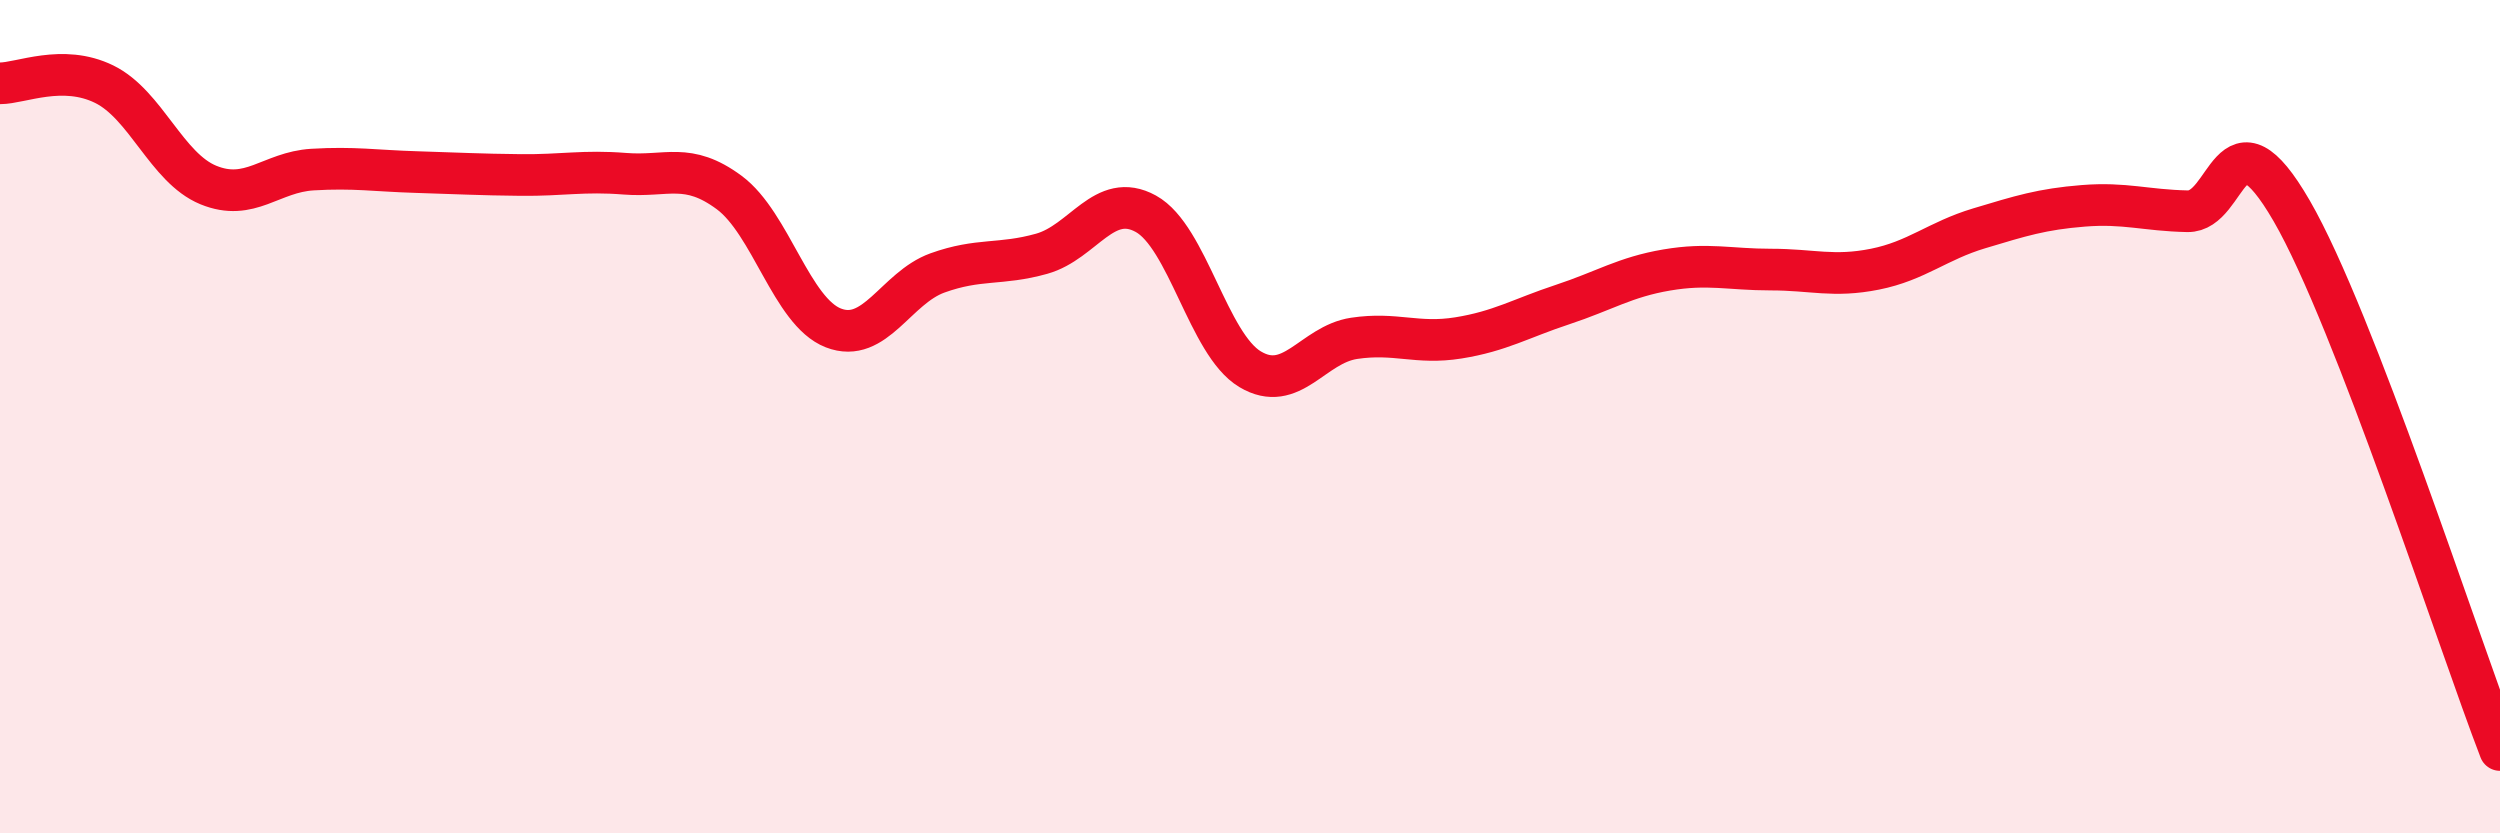 
    <svg width="60" height="20" viewBox="0 0 60 20" xmlns="http://www.w3.org/2000/svg">
      <path
        d="M 0,2 C 0.5,2 1.5,1.53 2.5,2.02 C 3.5,2.51 4,4.03 5,4.44 C 6,4.85 6.5,4.13 7.5,4.07 C 8.5,4.01 9,4.1 10,4.13 C 11,4.16 11.5,4.19 12.5,4.2 C 13.5,4.21 14,4.09 15,4.17 C 16,4.25 16.5,3.88 17.5,4.62 C 18.5,5.36 19,7.48 20,7.87 C 21,8.26 21.5,6.91 22.5,6.55 C 23.5,6.19 24,6.37 25,6.09 C 26,5.81 26.5,4.58 27.5,5.13 C 28.5,5.68 29,8.26 30,8.86 C 31,9.46 31.5,8.27 32.5,8.12 C 33.5,7.97 34,8.27 35,8.11 C 36,7.95 36.5,7.64 37.5,7.31 C 38.5,6.98 39,6.65 40,6.48 C 41,6.31 41.5,6.47 42.5,6.47 C 43.5,6.47 44,6.66 45,6.46 C 46,6.26 46.5,5.78 47.5,5.48 C 48.5,5.18 49,5.02 50,4.94 C 51,4.86 51.5,5.05 52.5,5.07 C 53.5,5.09 53.5,2.47 55,5.06 C 56.5,7.65 59,15.41 60,18L60 20L0 20Z"
        fill="#EB0A25"
        opacity="0.1"
        stroke-linecap="round"
        stroke-linejoin="round"
      />
      <path
        d="M 0,2 C 0.5,2 1.5,1.53 2.5,2.02 C 3.5,2.51 4,4.03 5,4.44 C 6,4.85 6.5,4.13 7.5,4.07 C 8.5,4.01 9,4.1 10,4.13 C 11,4.16 11.5,4.19 12.5,4.2 C 13.5,4.21 14,4.09 15,4.17 C 16,4.25 16.5,3.88 17.5,4.62 C 18.5,5.36 19,7.48 20,7.87 C 21,8.26 21.5,6.91 22.5,6.55 C 23.5,6.19 24,6.37 25,6.09 C 26,5.81 26.5,4.58 27.5,5.13 C 28.5,5.68 29,8.26 30,8.86 C 31,9.46 31.5,8.27 32.5,8.12 C 33.5,7.97 34,8.27 35,8.11 C 36,7.95 36.5,7.64 37.5,7.31 C 38.5,6.98 39,6.65 40,6.48 C 41,6.31 41.5,6.47 42.5,6.47 C 43.5,6.47 44,6.66 45,6.46 C 46,6.26 46.5,5.78 47.5,5.48 C 48.5,5.18 49,5.02 50,4.94 C 51,4.86 51.5,5.05 52.5,5.07 C 53.5,5.09 53.5,2.47 55,5.06 C 56.5,7.65 59,15.41 60,18"
        stroke="#EB0A25"
        stroke-width="1"
        fill="none"
        stroke-linecap="round"
        stroke-linejoin="round"
      />
    </svg>
  